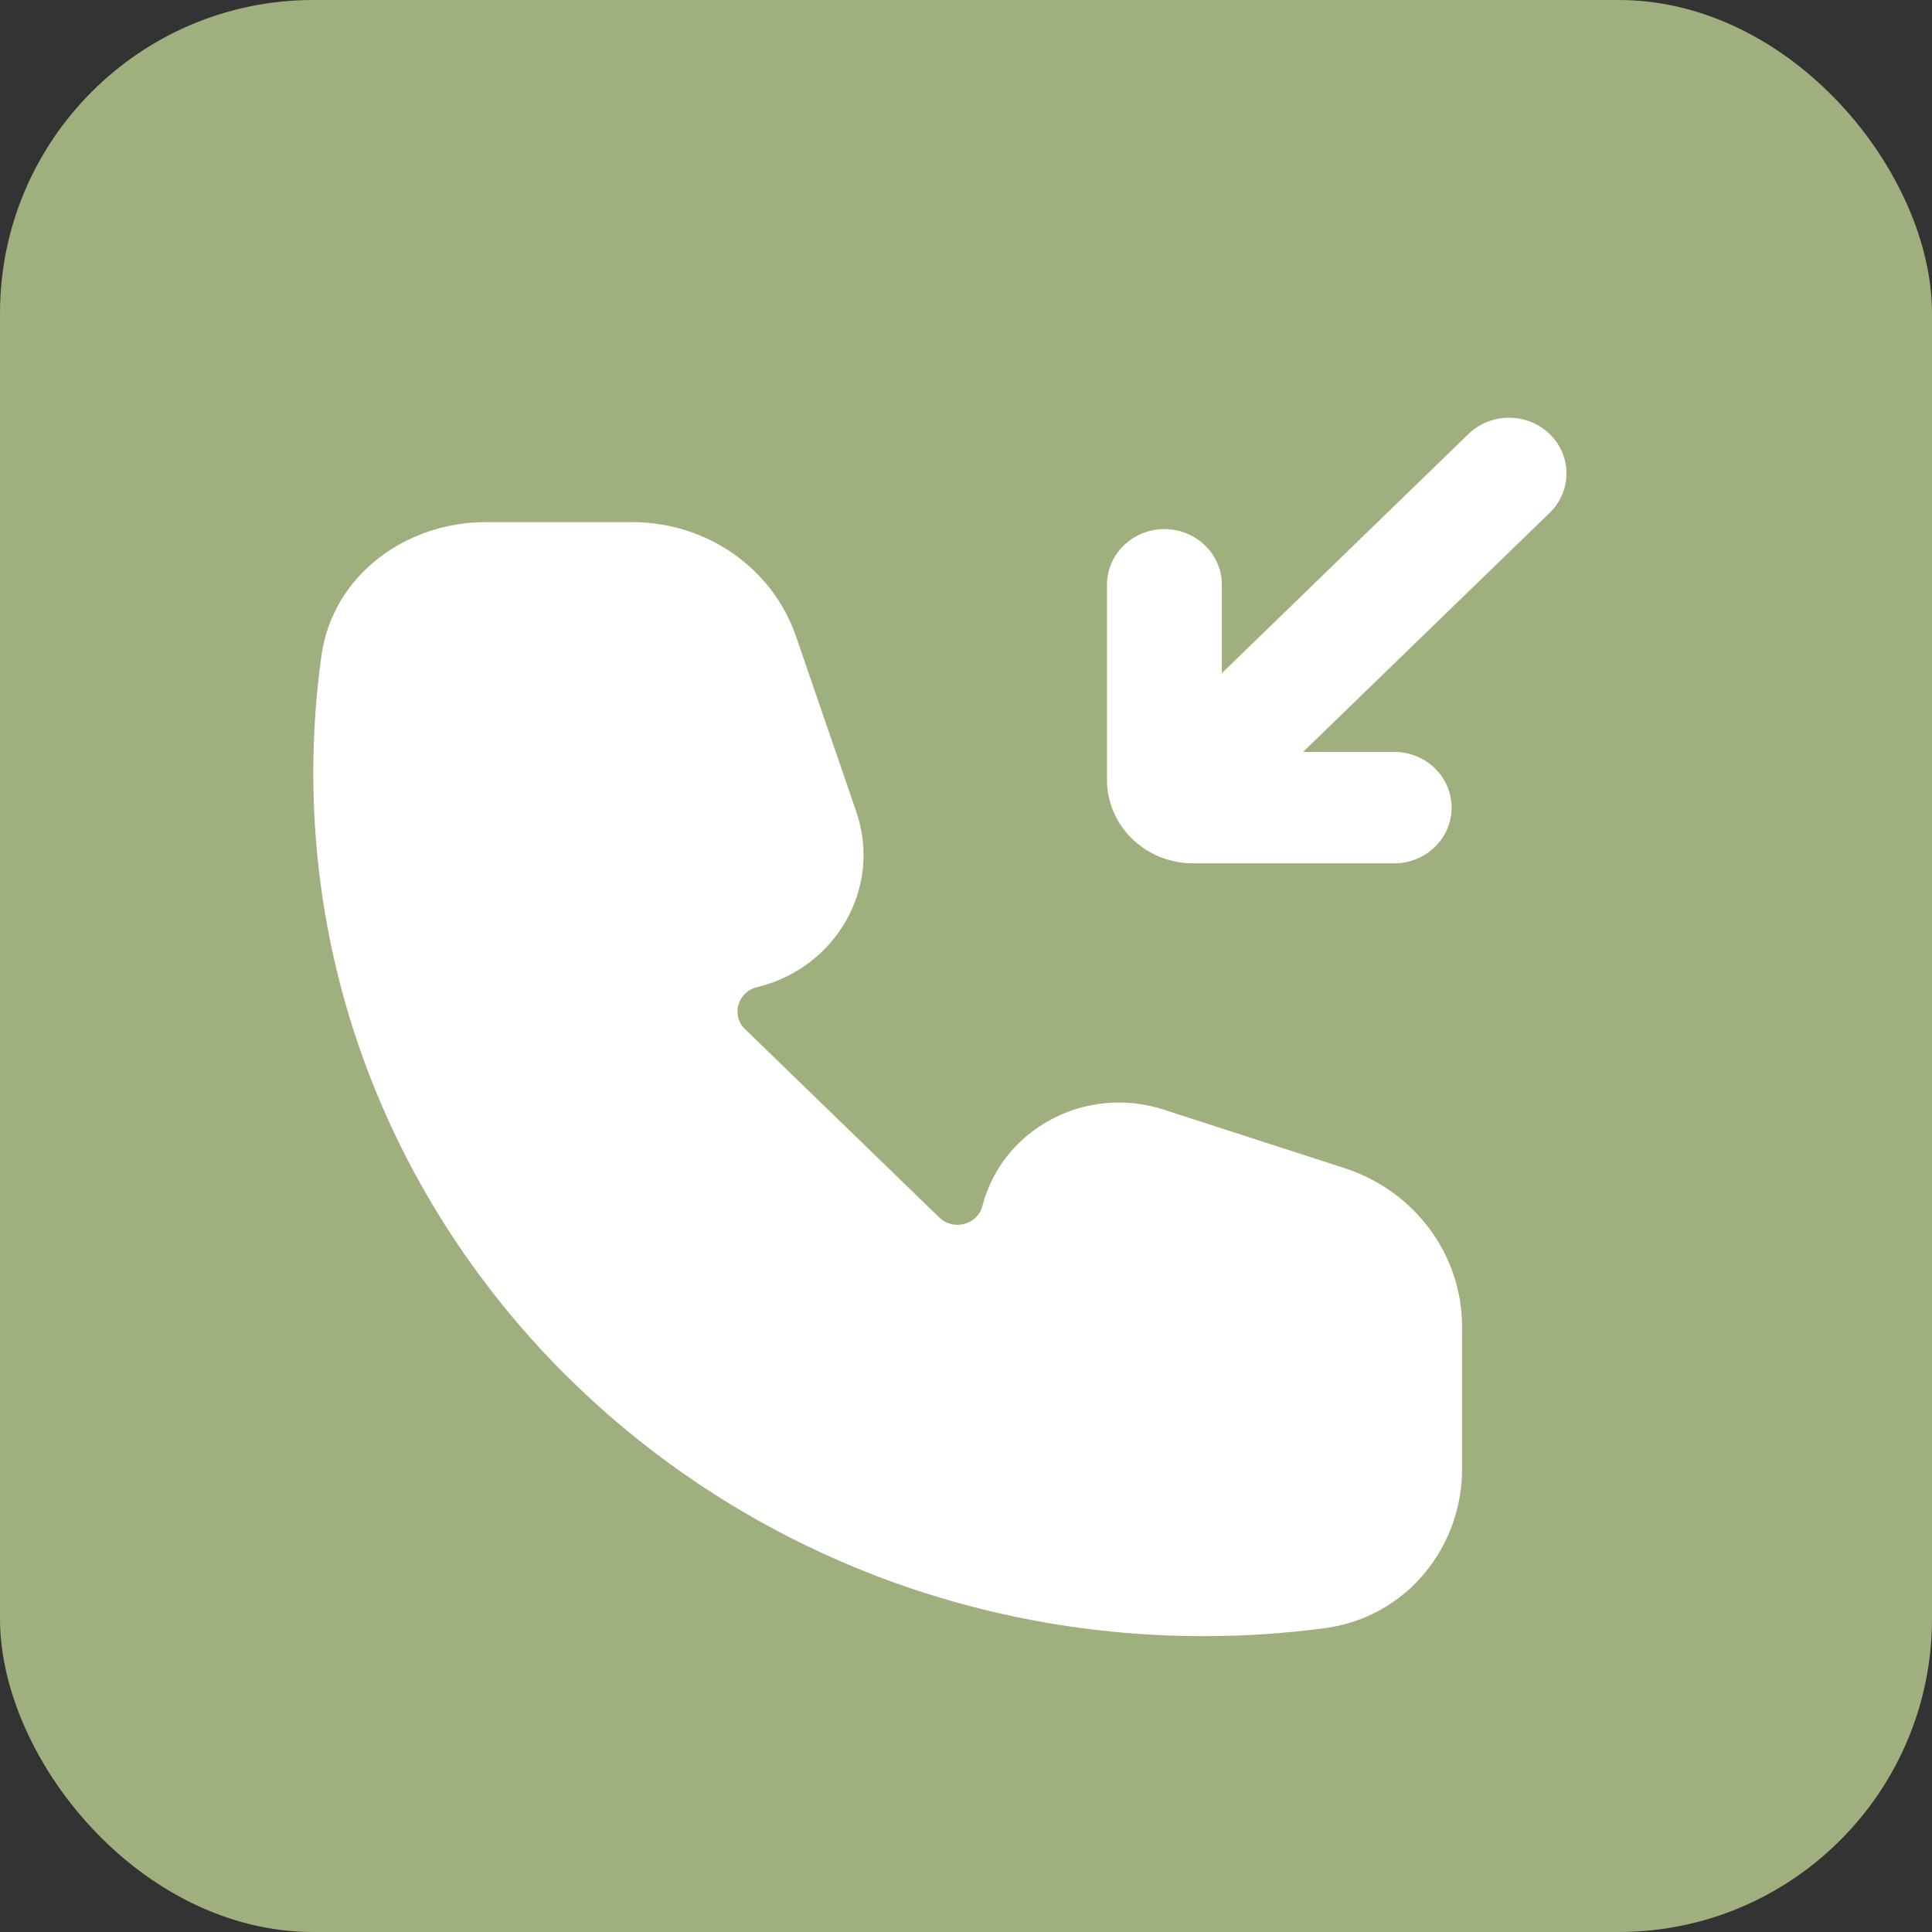 <?xml version="1.0" encoding="UTF-8"?> <svg xmlns="http://www.w3.org/2000/svg" width="37" height="37" viewBox="0 0 37 37" fill="none"><rect x="0" y="0" width="37" height="37" fill="#333333" stroke="none"/> <rect width="37" height="37" rx="6" fill="#A0AF7E"></rect> <path fill-rule="evenodd" clip-rule="evenodd" d="M6.155 12.562C6.374 10.992 7.804 10 9.289 10H12.114C13.535 10 14.796 10.881 15.245 12.188L16.399 15.546C16.895 16.99 16.02 18.537 14.497 18.906C14.125 18.997 13.997 19.446 14.268 19.709L17.988 23.316C18.259 23.579 18.722 23.455 18.815 23.094C19.196 21.618 20.792 20.768 22.28 21.249L25.744 22.369C27.091 22.804 28 24.027 28 25.405V28.144C28 29.585 26.977 30.971 25.358 31.183C24.602 31.283 23.832 31.334 23.05 31.334C13.634 31.334 6 23.931 6 14.8C6 14.042 6.053 13.295 6.155 12.562Z" fill="white"></path> <path d="M29.678 9.821C30.107 9.404 30.107 8.729 29.678 8.312C29.248 7.896 28.552 7.896 28.122 8.312L23.4 12.892V11.2C23.4 10.611 22.907 10.133 22.3 10.133C21.692 10.133 21.2 10.611 21.2 11.2V14.934C21.2 15.817 21.939 16.534 22.85 16.534H26.7C27.308 16.534 27.8 16.056 27.8 15.467C27.8 14.878 27.308 14.4 26.7 14.4H24.956L29.678 9.821Z" fill="white"></path> </svg> 